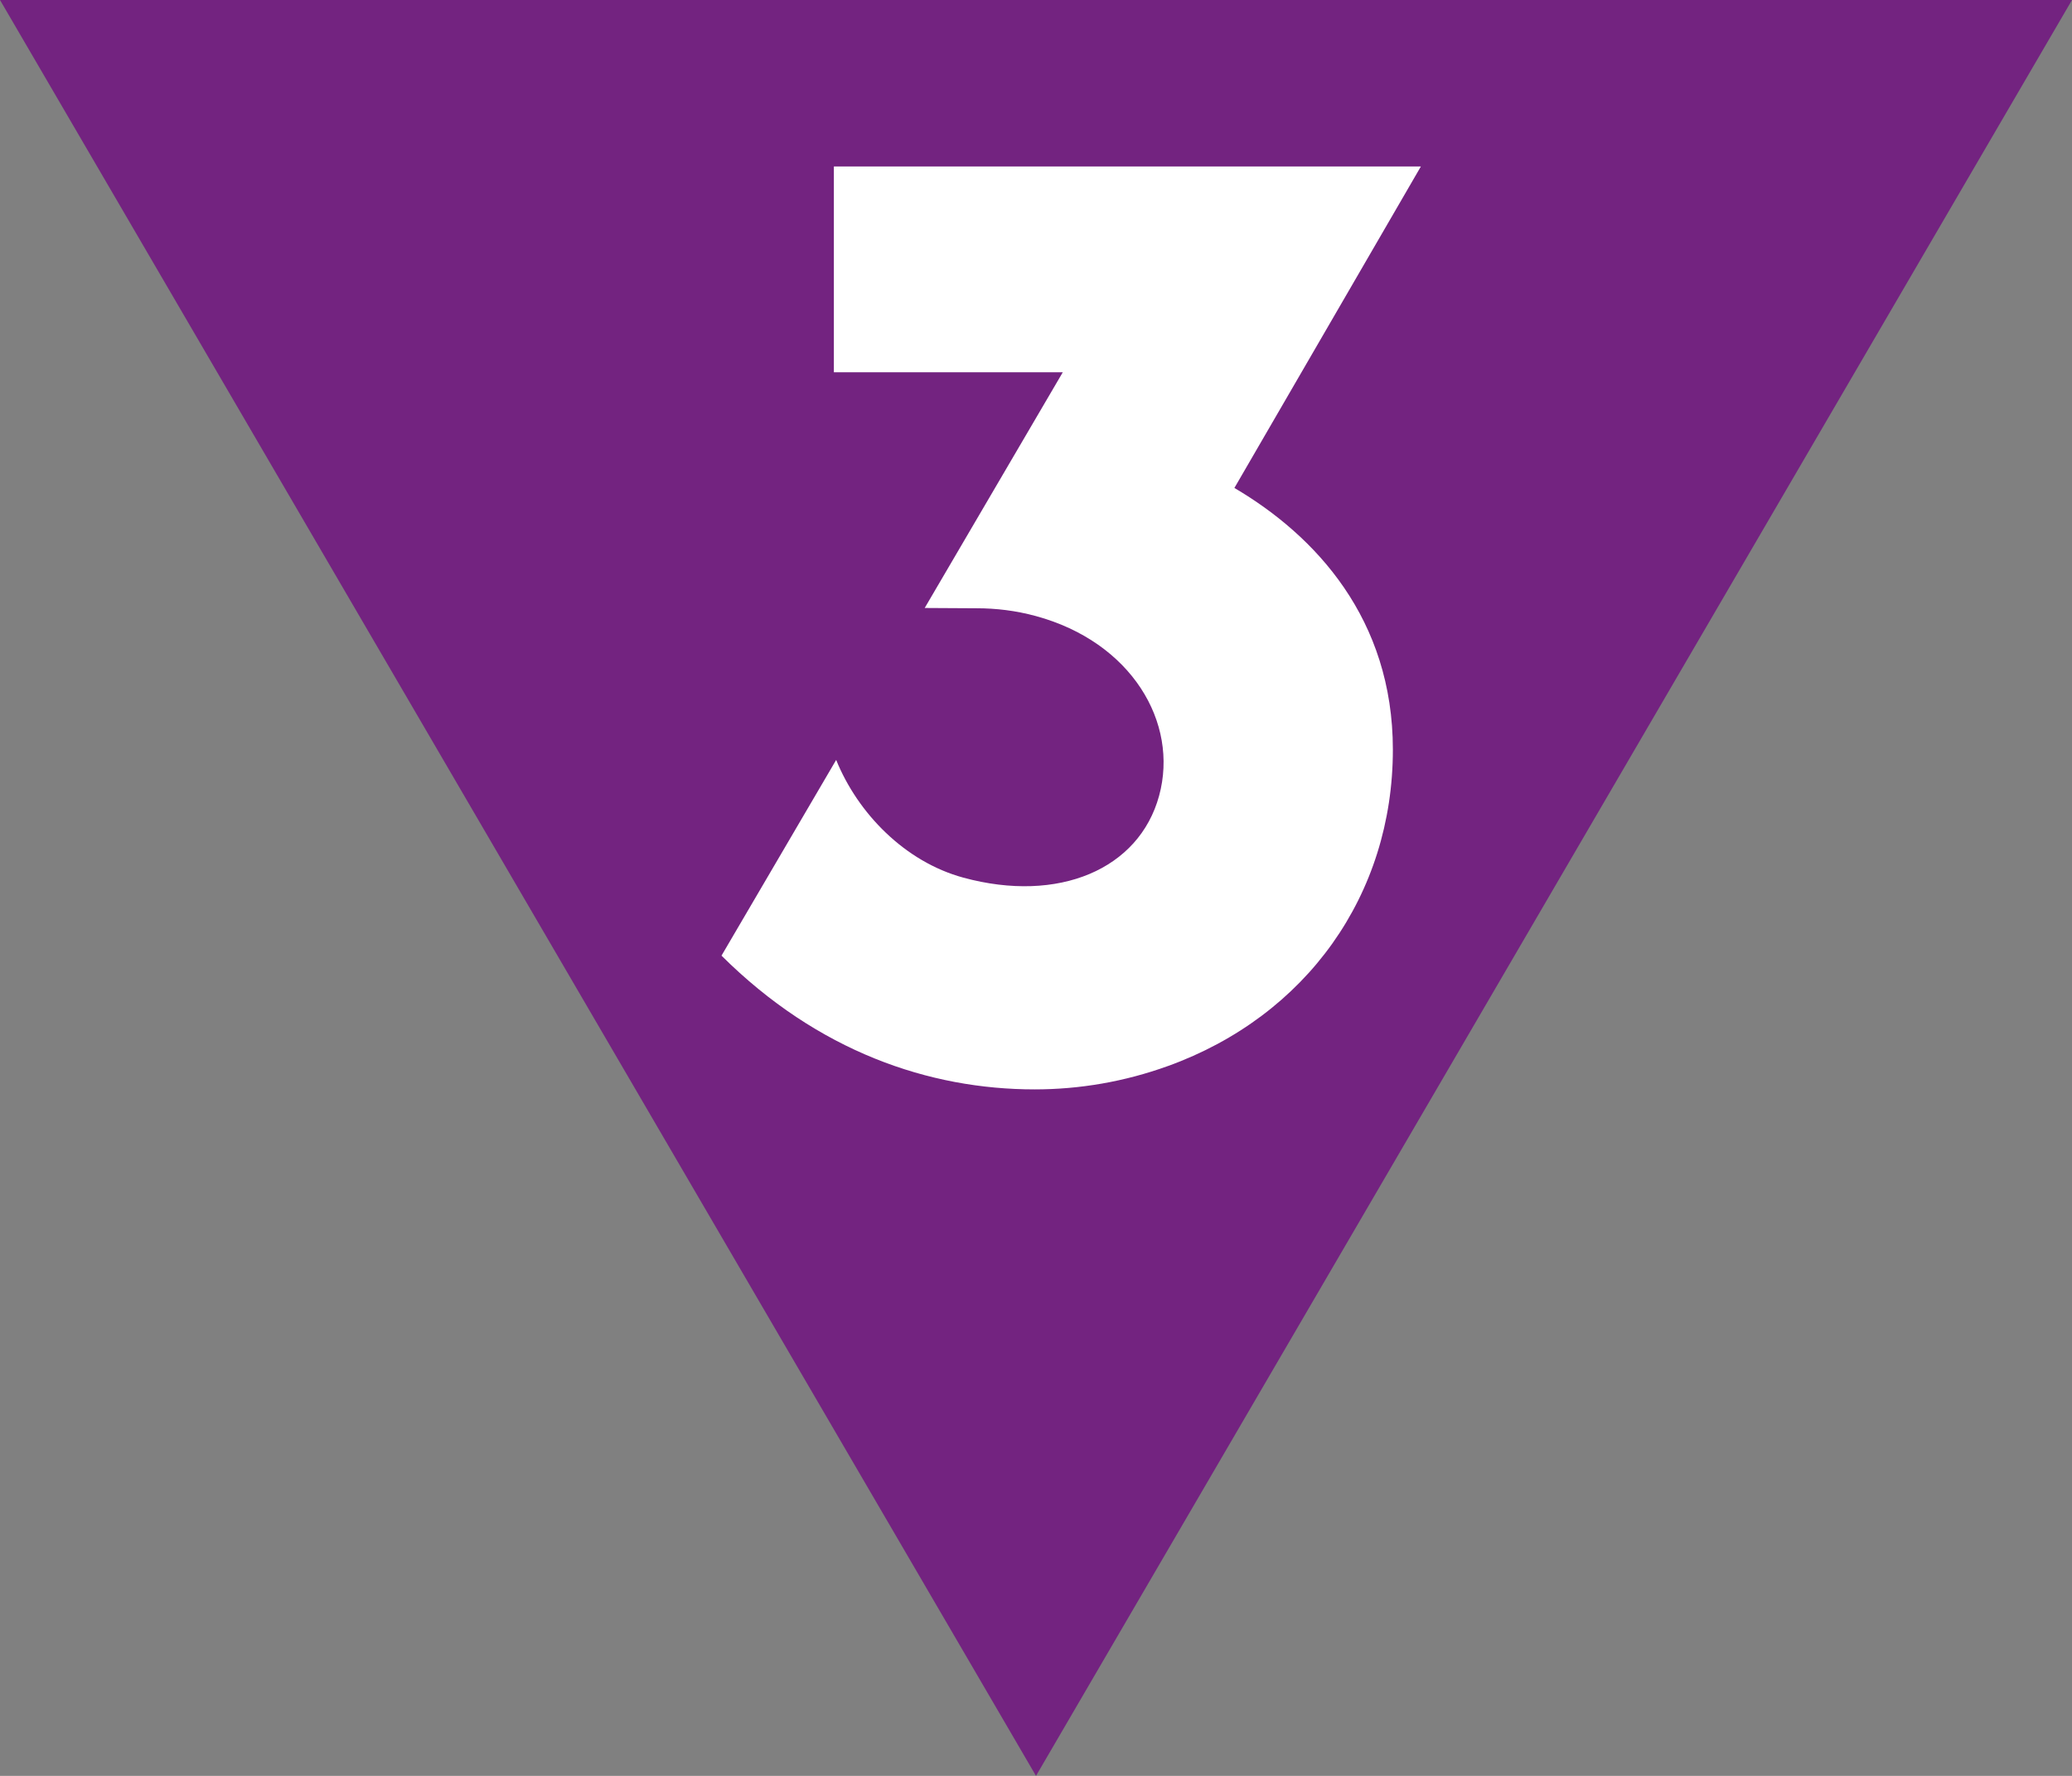 <?xml version="1.0" encoding="UTF-8" standalone="no"?> <svg xmlns:dc="http://purl.org/dc/elements/1.1/" xmlns:cc="http://creativecommons.org/ns#" xmlns:rdf="http://www.w3.org/1999/02/22-rdf-syntax-ns#" xmlns:svg="http://www.w3.org/2000/svg" xmlns="http://www.w3.org/2000/svg" xmlns:sodipodi="http://sodipodi.sourceforge.net/DTD/sodipodi-0.dtd" xmlns:inkscape="http://www.inkscape.org/namespaces/inkscape" inkscape:version="1.0 (4035a4fb49, 2020-05-01)" height="520.857" width="607.667" sodipodi:docname="ТВ3 10 (моно, реверс).svg" xml:space="preserve" viewBox="0 0 607.667 520.857" y="0px" x="0px" id="svg2" version="1.1"><rect x="0" y="0" width="607.667" height="520.857" fill="#808080" stroke="none"/><defs id="defs17"><linearGradient id="linearGradient3011"><stop id="stop3013" offset="0" style="stop-color:#fff6f4;stop-opacity:1"></stop><stop style="stop-color:#fefefe;stop-opacity:1" offset="0.25" id="stop3021"></stop><stop style="stop-color:#fefefe;stop-opacity:1" offset="0.5" id="stop3019"></stop><stop style="stop-color:#d5d5d5;stop-opacity:1" offset="0.75" id="stop3017"></stop><stop id="stop3015" offset="1" style="stop-color:#adaba7;stop-opacity:1"></stop></linearGradient><clipPath id="__lottie_element_2"><rect width="564" height="144" x="0" y="0" id="rect910"></rect></clipPath><linearGradient id="__lottie_element_6" spreadMethod="pad" gradientUnits="userSpaceOnUse" x1="-0.25" y1="-24" x2="-0.25" y2="24"><stop offset="0%" stop-color="rgb(255,255,255)" stop-opacity="1" id="stop913"></stop><stop offset="50%" stop-color="rgb(255,255,255)" stop-opacity="0.5" id="stop915"></stop><stop offset="100%" stop-color="rgb(255,255,255)" stop-opacity="0" id="stop917"></stop></linearGradient><clipPath id="__lottie_element_8"><path d="M 0,0 H 564 V 144 H 0 Z" id="path920"></path></clipPath><mask id="__lottie_element_9"><path fill="#ffffff" clip-rule="nonzero" d="M 0,0 H 564 V 144 H 0 V 0 m -4,-6 c 0,0 2.174,159.693 2.174,159.693 C -1.826,153.693 82,146 82,146 82,146 166.5,0.5 166.5,0.5 166.5,0.5 -4,-6 -4,-6" fill-opacity="1" id="path923"></path></mask><linearGradient id="__lottie_element_14" spreadMethod="pad" gradientUnits="userSpaceOnUse" x1="-52" y1="-24" x2="-11" y2="-3"><stop offset="0%" stop-color="rgb(126,0,255)" stop-opacity="1" id="stop926"></stop><stop offset="50%" stop-color="rgb(107,0,206)" stop-opacity="0.5" id="stop928"></stop><stop offset="100%" stop-color="rgb(88,0,157)" stop-opacity="0" id="stop930"></stop></linearGradient><linearGradient id="__lottie_element_15" spreadMethod="pad" gradientUnits="userSpaceOnUse" x1="-52" y1="-24" x2="-41.5" y2="-18"><stop offset="0%" stop-color="rgb(243,231,255)" stop-opacity="1" id="stop933"></stop><stop offset="50%" stop-color="rgb(185,116,255)" stop-opacity="0.5" id="stop935"></stop><stop offset="100%" stop-color="rgb(126,0,255)" stop-opacity="0" id="stop937"></stop></linearGradient><linearGradient id="__lottie_element_19" spreadMethod="pad" gradientUnits="userSpaceOnUse" x1="-107.583" y1="-18.655" x2="-14.707" y2="18.829"><stop offset="0%" stop-color="rgb(126,0,255)" id="stop940"></stop><stop offset="69%" stop-color="rgb(126,0,255)" id="stop942"></stop><stop offset="100%" stop-color="rgb(126,0,255)" id="stop944"></stop></linearGradient><mask id="__lottie_element_21"><path fill="url(#__lottie_element_20)" d="m 72.5,-24 c 0,0 -130.167,0.333 -130.167,0.333 0,0 -27.666,47 -27.666,47 0,0 129.833,0.667 129.833,0.667 0,0 28,-48 28,-48 z" id="path947"></path></mask><linearGradient id="__lottie_element_20" spreadMethod="pad" gradientUnits="userSpaceOnUse" x1="-107.583" y1="-18.655" x2="-14.707" y2="18.829"><stop stop-color="rgb(255,255,255)" offset="0%" stop-opacity="0.51" id="stop950"></stop><stop stop-color="rgb(255,255,255)" offset="74%" stop-opacity="0.255" id="stop952"></stop><stop stop-color="rgb(255,255,255)" offset="100%" stop-opacity="0" id="stop954"></stop></linearGradient><g id="__lottie_element_23"><g transform="translate(282,72)" opacity="1" style="display:block" id="g961"><g opacity="1" id="g959"><path fill="#cecece" fill-opacity="1" d="m -295,-79.5 c 0,0 -3.5,154 -3.5,154 0,0 96.5,9 96.5,9 0,0 96,-160.5 96,-160.5 0,0 -189,-2.5 -189,-2.5 z" id="path957"></path></g></g></g><linearGradient y2="24" x2="-0.25" y1="-24" x1="-0.25" gradientUnits="userSpaceOnUse" spreadMethod="pad" id="__lottie_element_6-3"><stop id="stop913-7" stop-opacity="1" stop-color="rgb(255,255,255)" offset="0%"></stop><stop id="stop915-9" stop-opacity="0.5" stop-color="rgb(255,255,255)" offset="50%"></stop><stop id="stop917-9" stop-opacity="0" stop-color="rgb(255,255,255)" offset="100%"></stop></linearGradient></defs> <style id="style2" type="text/css"> .st0{fill:#732380;} .st1{fill:#FFFFFF;} </style> <g transform="translate(776,-100.023)" id="g12"> <g id="g10"> <path sodipodi:nodetypes="cccc" id="path1016" d="M -472.167,620.88 -776,100.023 h 607.667 z" fill-opacity="1" fill="url(#__lottie_element_6)" style="opacity:1;fill:#732380;stroke-width:10.851;fill-opacity:1"></path> <g transform="matrix(6.02,0,0,-6.02,-655.487,3629.599)" clip-path="url(#id28)" id="g3447"></g><g transform="translate(-388,344.023)" clip-path="url(#__lottie_element_2)" id="g1022"></g><path id="rect1110" style="opacity:1;fill:#ffffff;fill-opacity:1;stroke-width:0.946" d="m -531.447,148.852 v 60.355 h 67.137 l -40.496,69.133 15.289,0.086 c 5.61,0 11.436,0.684 17.285,2.279 27.974,7.585 42.038,31.197 36.168,52.715 -5.87,21.54 -29.428,31.62 -57.402,24.014 -17.145,-4.655 -30.98,-18.882 -37.307,-34.529 l -33.629,57.404 c 28.3,28.137 60.887,39.227 91.846,39.227 13.162,0 26.347,-2.247 39.064,-6.848 h 0.021 c 40.692,-14.725 65.963,-50.273 65.963,-92.799 0,-38.294 -22.624,-62.73 -46.475,-76.75 l 54.689,-94.287 z" sodipodi:nodetypes="ccccccccccsccsccc"></path></g> </g> </svg> 